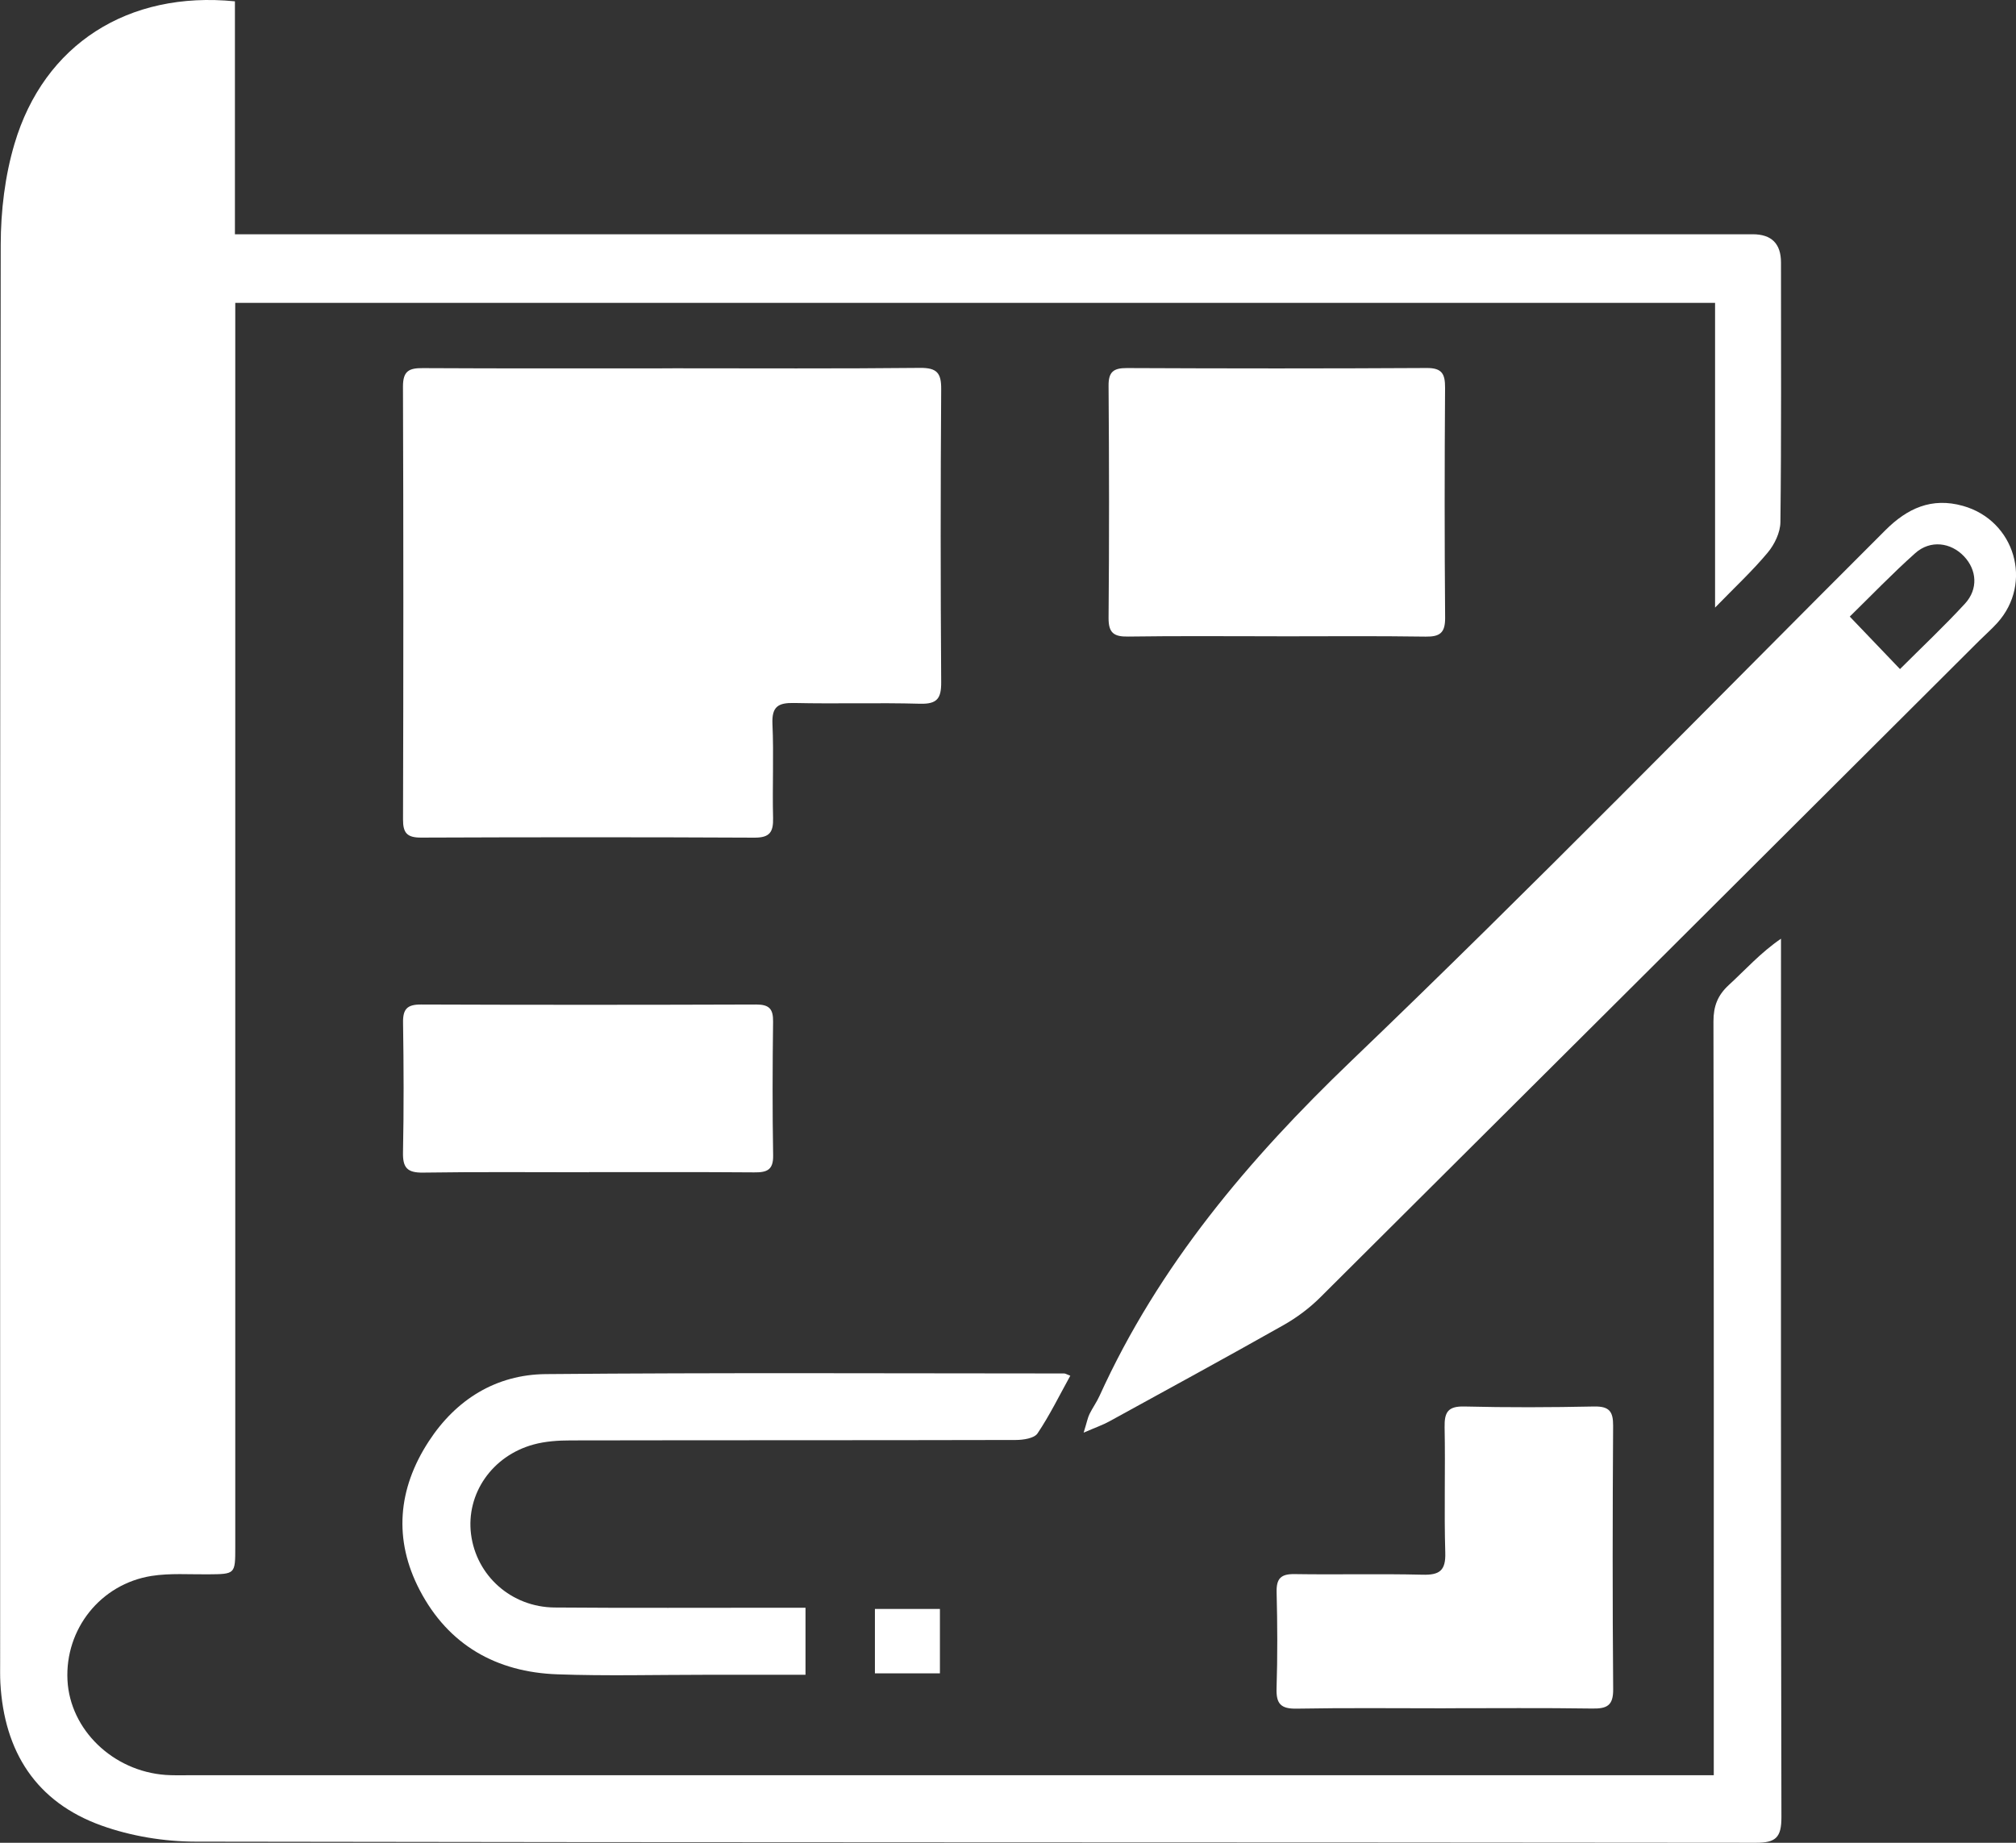 <svg width="70" height="64" viewBox="0 0 70 64" fill="none" xmlns="http://www.w3.org/2000/svg">
<rect x="0" y="0" width="70" height="64" fill="#333333" stroke="none"/>
<g clip-path="url(#clip0_240_226)">
<path d="M59.506 61.657V60.706C59.506 52.296 59.512 43.884 59.495 35.474C59.495 34.942 59.641 34.567 60.028 34.21C60.609 33.676 61.135 33.083 61.84 32.602V33.225C61.84 43.187 61.832 53.148 61.855 63.112C61.855 63.809 61.668 64.002 60.967 64C42.908 63.98 24.851 63.994 6.792 63.961C5.697 63.959 4.548 63.77 3.521 63.401C1.252 62.586 0.144 60.834 0.013 58.451C-0 58.21 0.005 57.965 0.005 57.724C0.005 41.315 -0.004 24.905 0.025 8.497C0.027 7.326 0.171 6.112 0.504 4.993C1.529 1.534 4.453 -0.323 8.157 0.046V8.136H9.163C26.394 8.136 43.627 8.136 60.858 8.136C61.513 8.136 61.84 8.463 61.84 9.118C61.84 12.123 61.855 15.13 61.82 18.134C61.816 18.493 61.616 18.909 61.378 19.193C60.854 19.822 60.248 20.385 59.551 21.102V10.519H8.169V11.408C8.169 25.515 8.169 39.621 8.169 53.729C8.169 54.675 8.169 54.669 7.222 54.677C6.568 54.683 5.9 54.632 5.259 54.733C3.484 55.017 2.253 56.586 2.343 58.354C2.431 60.072 3.919 61.512 5.75 61.644C5.991 61.661 6.235 61.655 6.478 61.655C23.881 61.655 41.282 61.655 58.684 61.655H59.506V61.657Z" fill="white"/>
<path d="M23.35 12.791C26.215 12.791 29.081 12.807 31.946 12.777C32.532 12.772 32.686 12.952 32.68 13.521C32.657 16.913 32.657 20.302 32.68 23.693C32.684 24.258 32.54 24.456 31.948 24.441C30.493 24.4 29.034 24.448 27.577 24.415C27.02 24.404 26.796 24.538 26.821 25.14C26.87 26.227 26.815 27.319 26.843 28.409C26.854 28.894 26.732 29.094 26.198 29.092C22.337 29.073 18.476 29.075 14.616 29.09C14.134 29.09 13.992 28.929 13.994 28.461C14.008 23.448 14.01 18.435 13.992 13.422C13.992 12.882 14.204 12.781 14.682 12.785C17.57 12.801 20.461 12.793 23.35 12.793V12.791Z" fill="white"/>
<path d="M37.627 49.755C37.744 49.376 37.769 49.235 37.83 49.11C37.937 48.893 38.081 48.695 38.18 48.475C40.235 43.95 43.35 40.267 46.928 36.837C53.216 30.809 59.301 24.57 65.466 18.413C66.224 17.656 67.068 17.264 68.156 17.569C69.962 18.074 70.605 20.251 69.347 21.638C69.152 21.853 68.932 22.045 68.725 22.251C61.095 29.861 53.467 37.471 45.83 45.071C45.458 45.44 45.019 45.766 44.562 46.024C42.555 47.158 40.531 48.26 38.511 49.369C38.293 49.489 38.053 49.571 37.625 49.757L37.627 49.755ZM65.973 23.236C66.742 22.467 67.514 21.741 68.229 20.964C68.692 20.459 68.641 19.796 68.199 19.326C67.738 18.835 67.025 18.744 66.503 19.21C65.702 19.924 64.958 20.701 64.228 21.414C64.847 22.061 65.394 22.632 65.973 23.238V23.236Z" fill="white"/>
<path d="M44.338 22.098C42.616 22.098 40.892 22.083 39.17 22.108C38.675 22.116 38.488 21.982 38.492 21.457C38.516 18.771 38.512 16.085 38.492 13.399C38.488 12.915 38.662 12.781 39.127 12.783C42.596 12.799 46.068 12.801 49.537 12.781C50.077 12.777 50.178 12.993 50.176 13.469C50.158 16.132 50.156 18.793 50.178 21.455C50.182 21.974 50.002 22.117 49.504 22.11C47.782 22.084 46.058 22.1 44.336 22.1L44.338 22.098Z" fill="white"/>
<path d="M27.969 55.839V58.166C26.777 58.166 25.618 58.166 24.459 58.166C22.758 58.166 21.056 58.211 19.359 58.15C17.236 58.077 15.57 57.133 14.575 55.229C13.656 53.471 13.812 51.708 14.887 50.059C15.833 48.606 17.222 47.738 18.952 47.723C24.952 47.67 30.951 47.699 36.951 47.701C36.993 47.701 37.036 47.732 37.163 47.779C36.787 48.459 36.45 49.15 36.025 49.783C35.91 49.954 35.529 50.011 35.27 50.011C30.119 50.024 24.971 50.016 19.821 50.026C19.388 50.026 18.94 50.055 18.527 50.168C17.082 50.562 16.18 51.883 16.355 53.281C16.537 54.722 17.752 55.818 19.26 55.829C21.884 55.851 24.506 55.835 27.129 55.837C27.392 55.837 27.655 55.837 27.973 55.837L27.969 55.839Z" fill="white"/>
<path d="M50.191 59.33C48.467 59.33 46.745 59.311 45.021 59.342C44.468 59.352 44.308 59.169 44.325 58.635C44.361 57.522 44.355 56.407 44.327 55.296C44.316 54.822 44.474 54.661 44.953 54.669C46.433 54.692 47.913 54.654 49.394 54.69C49.984 54.706 50.202 54.549 50.183 53.927C50.14 52.476 50.189 51.023 50.16 49.571C50.15 49.054 50.269 48.835 50.839 48.848C52.343 48.885 53.849 48.879 55.353 48.848C55.871 48.839 56.015 49.015 56.011 49.516C55.992 52.566 55.988 55.615 56.013 58.664C56.019 59.239 55.797 59.346 55.284 59.338C53.586 59.313 51.887 59.328 50.189 59.328L50.191 59.33Z" fill="white"/>
<path d="M20.438 40.713C18.522 40.713 16.605 40.696 14.688 40.725C14.137 40.733 13.981 40.552 13.993 40.018C14.024 38.519 14.018 37.017 13.995 35.518C13.987 35.05 14.133 34.885 14.616 34.887C18.498 34.902 22.381 34.9 26.261 34.887C26.711 34.887 26.849 35.044 26.843 35.479C26.824 37.027 26.818 38.577 26.845 40.125C26.855 40.638 26.627 40.721 26.187 40.717C24.27 40.702 22.353 40.709 20.436 40.709L20.438 40.713Z" fill="white"/>
<path d="M32.636 55.879V58.116H30.379V55.879H32.636Z" fill="white"/>
</g>
<defs>
<clipPath id="clip0_240_226">
<rect width="70" height="64" fill="white"/>
</clipPath>
</defs>
</svg>
